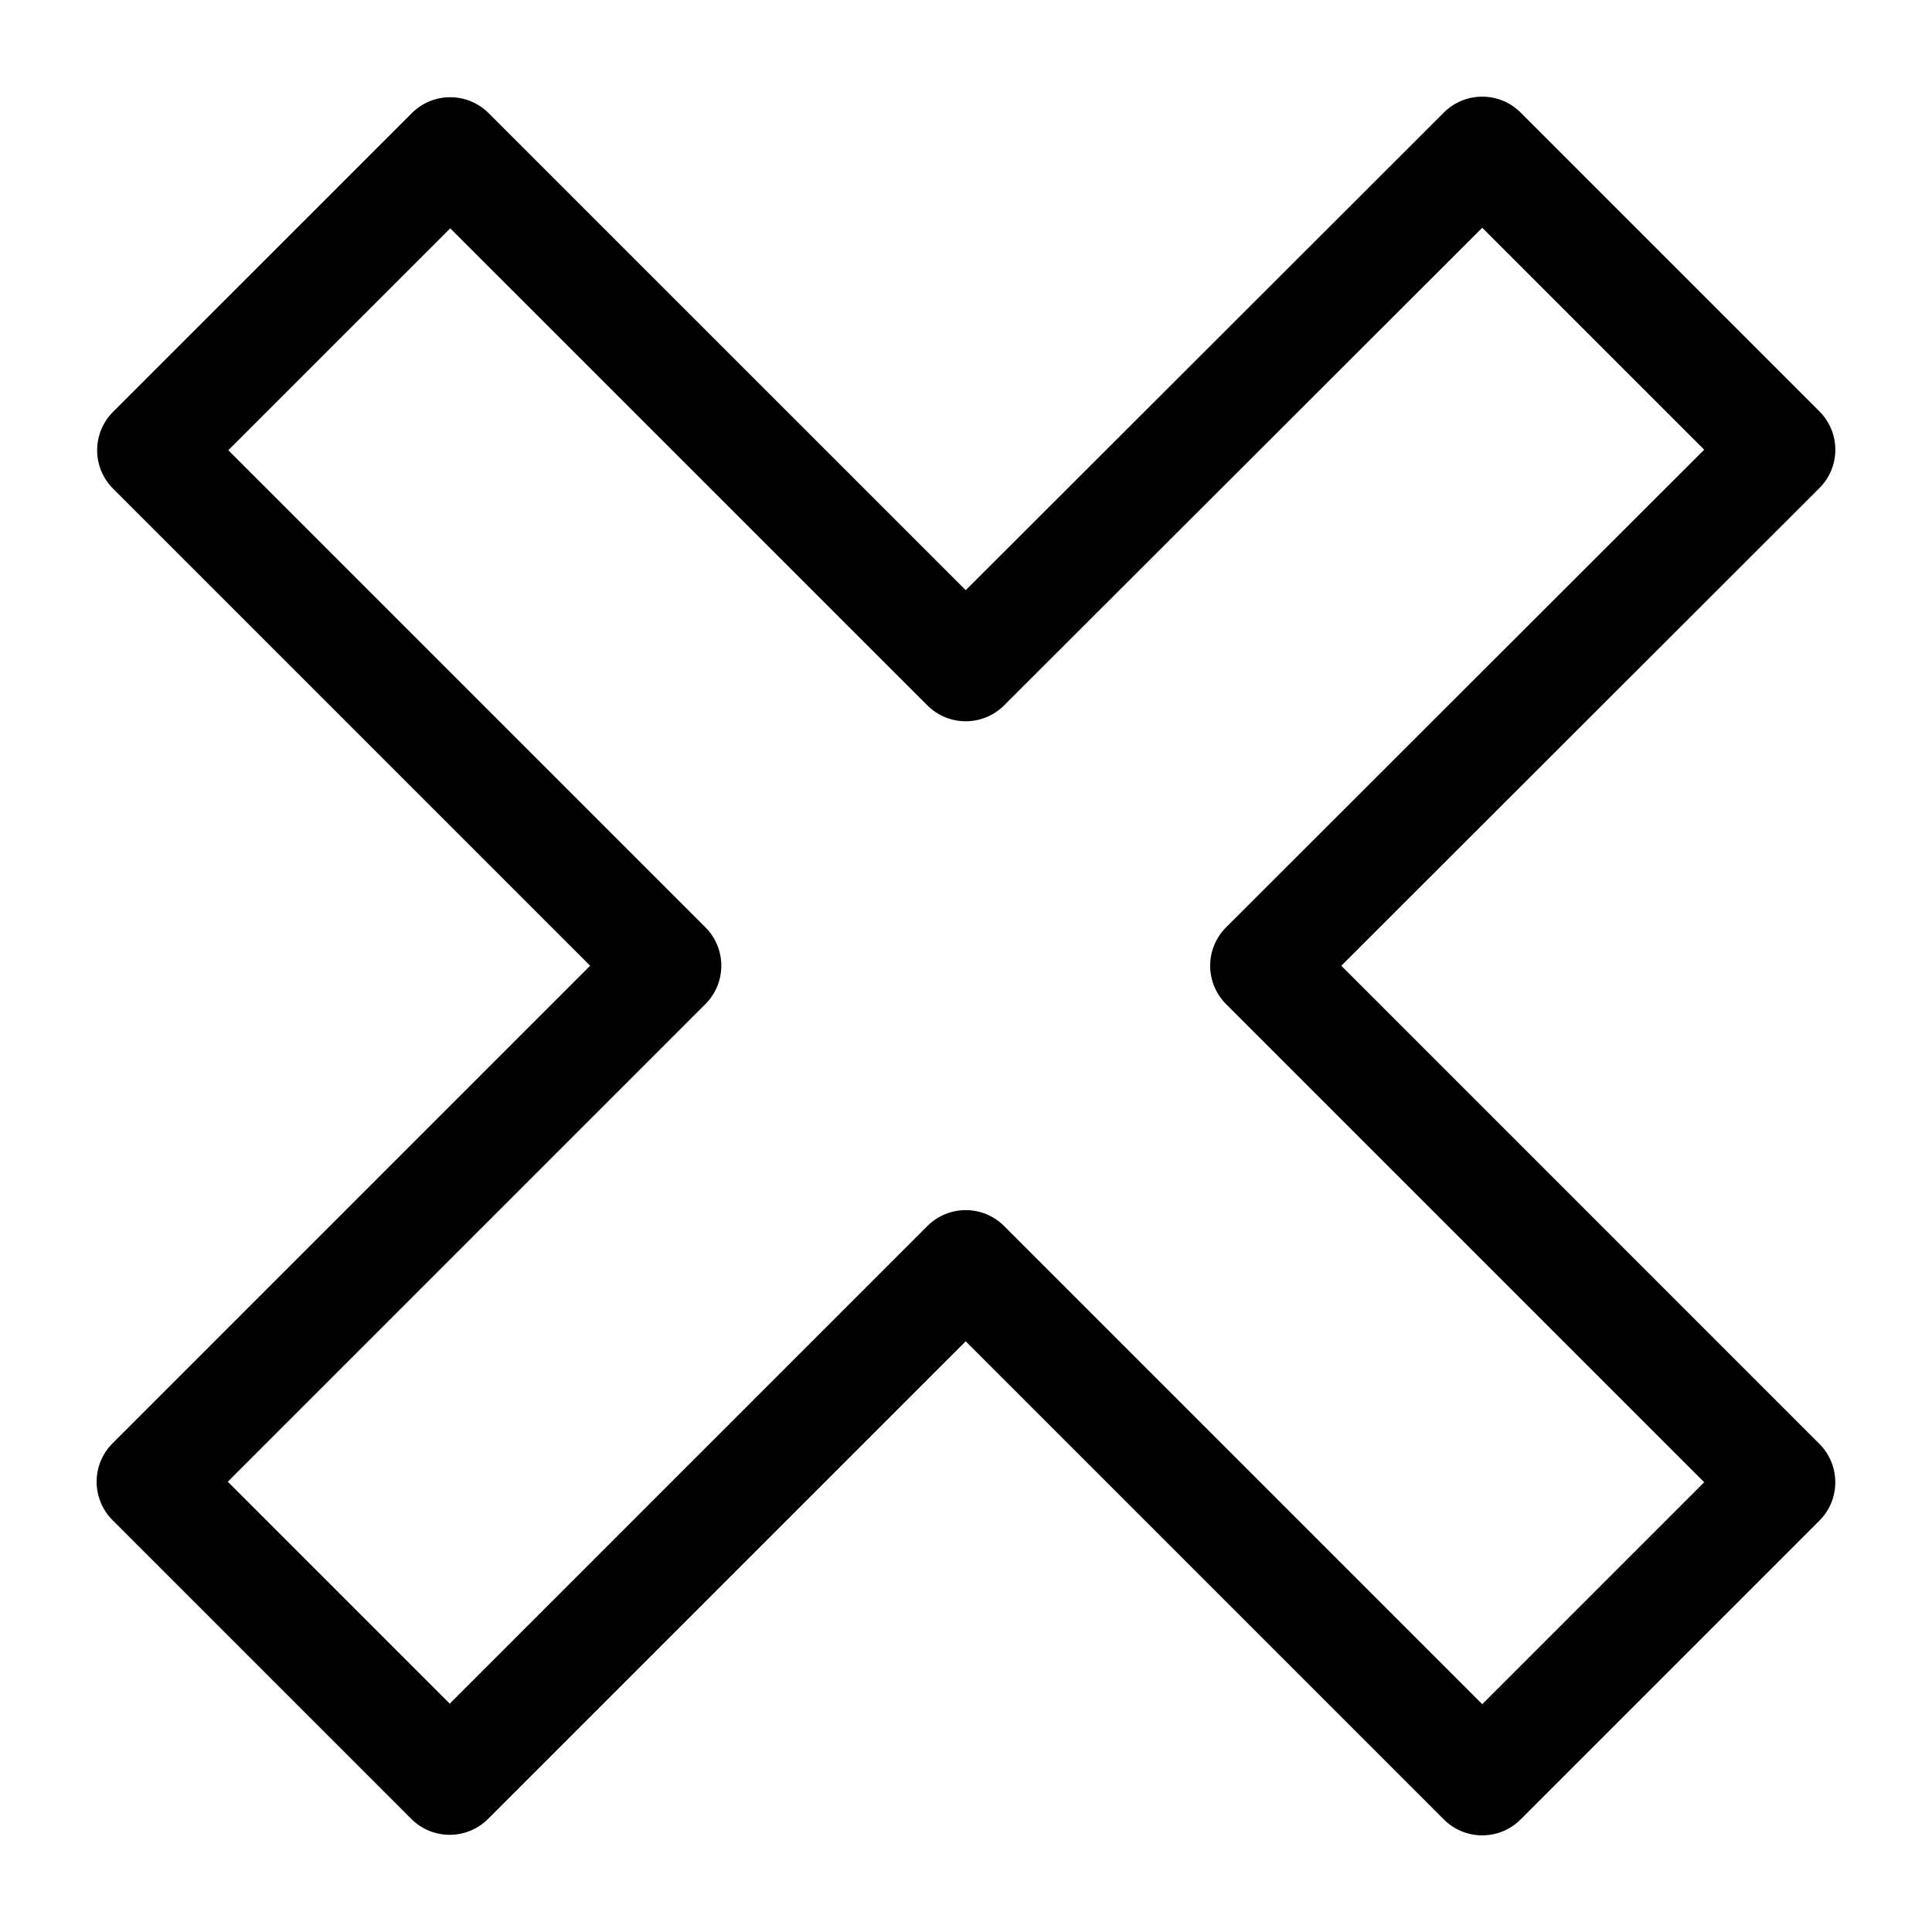 <?xml version="1.0" encoding="UTF-8"?>
<!-- Uploaded to: SVG Repo, www.svgrepo.com, Generator: SVG Repo Mixer Tools -->
<svg fill="#000000" width="800px" height="800px" version="1.1" viewBox="144 144 512 512" xmlns="http://www.w3.org/2000/svg">
 <path d="m630.38 263.18c0-3.809-1.52-7.477-4.219-10.176l-79.172-79.172c-5.621-5.621-14.738-5.617-20.348-0.008l-126.71 126.58-126.44-126.42c-5.621-5.621-14.73-5.621-20.355 0l-79.172 79.164c-2.699 2.699-4.219 6.356-4.219 10.176 0 3.824 1.52 7.477 4.219 10.176l126.43 126.43-126.57 126.57c-5.621 5.621-5.621 14.73 0 20.355l79.172 79.172c5.621 5.621 14.73 5.621 20.355 0l126.57-126.57 126.71 126.71c2.812 2.812 6.496 4.219 10.176 4.219 3.684 0 7.367-1.406 10.176-4.219l79.172-79.172c5.621-5.621 5.621-14.73 0-20.355l-126.7-126.71 126.7-126.57c2.707-2.699 4.227-6.352 4.227-10.176zm-161.45 126.57c-2.707 2.699-4.227 6.356-4.227 10.176 0 3.809 1.52 7.477 4.219 10.176l126.71 126.71-58.816 58.816-126.71-126.71c-2.812-2.812-6.496-4.219-10.176-4.219-3.684 0-7.367 1.406-10.176 4.219l-126.57 126.57-58.816-58.816 126.57-126.57c5.621-5.621 5.621-14.73 0-20.355l-126.43-126.43 58.816-58.809 126.43 126.42c5.621 5.621 14.738 5.621 20.348 0l126.71-126.57 58.816 58.816z"/>
</svg>